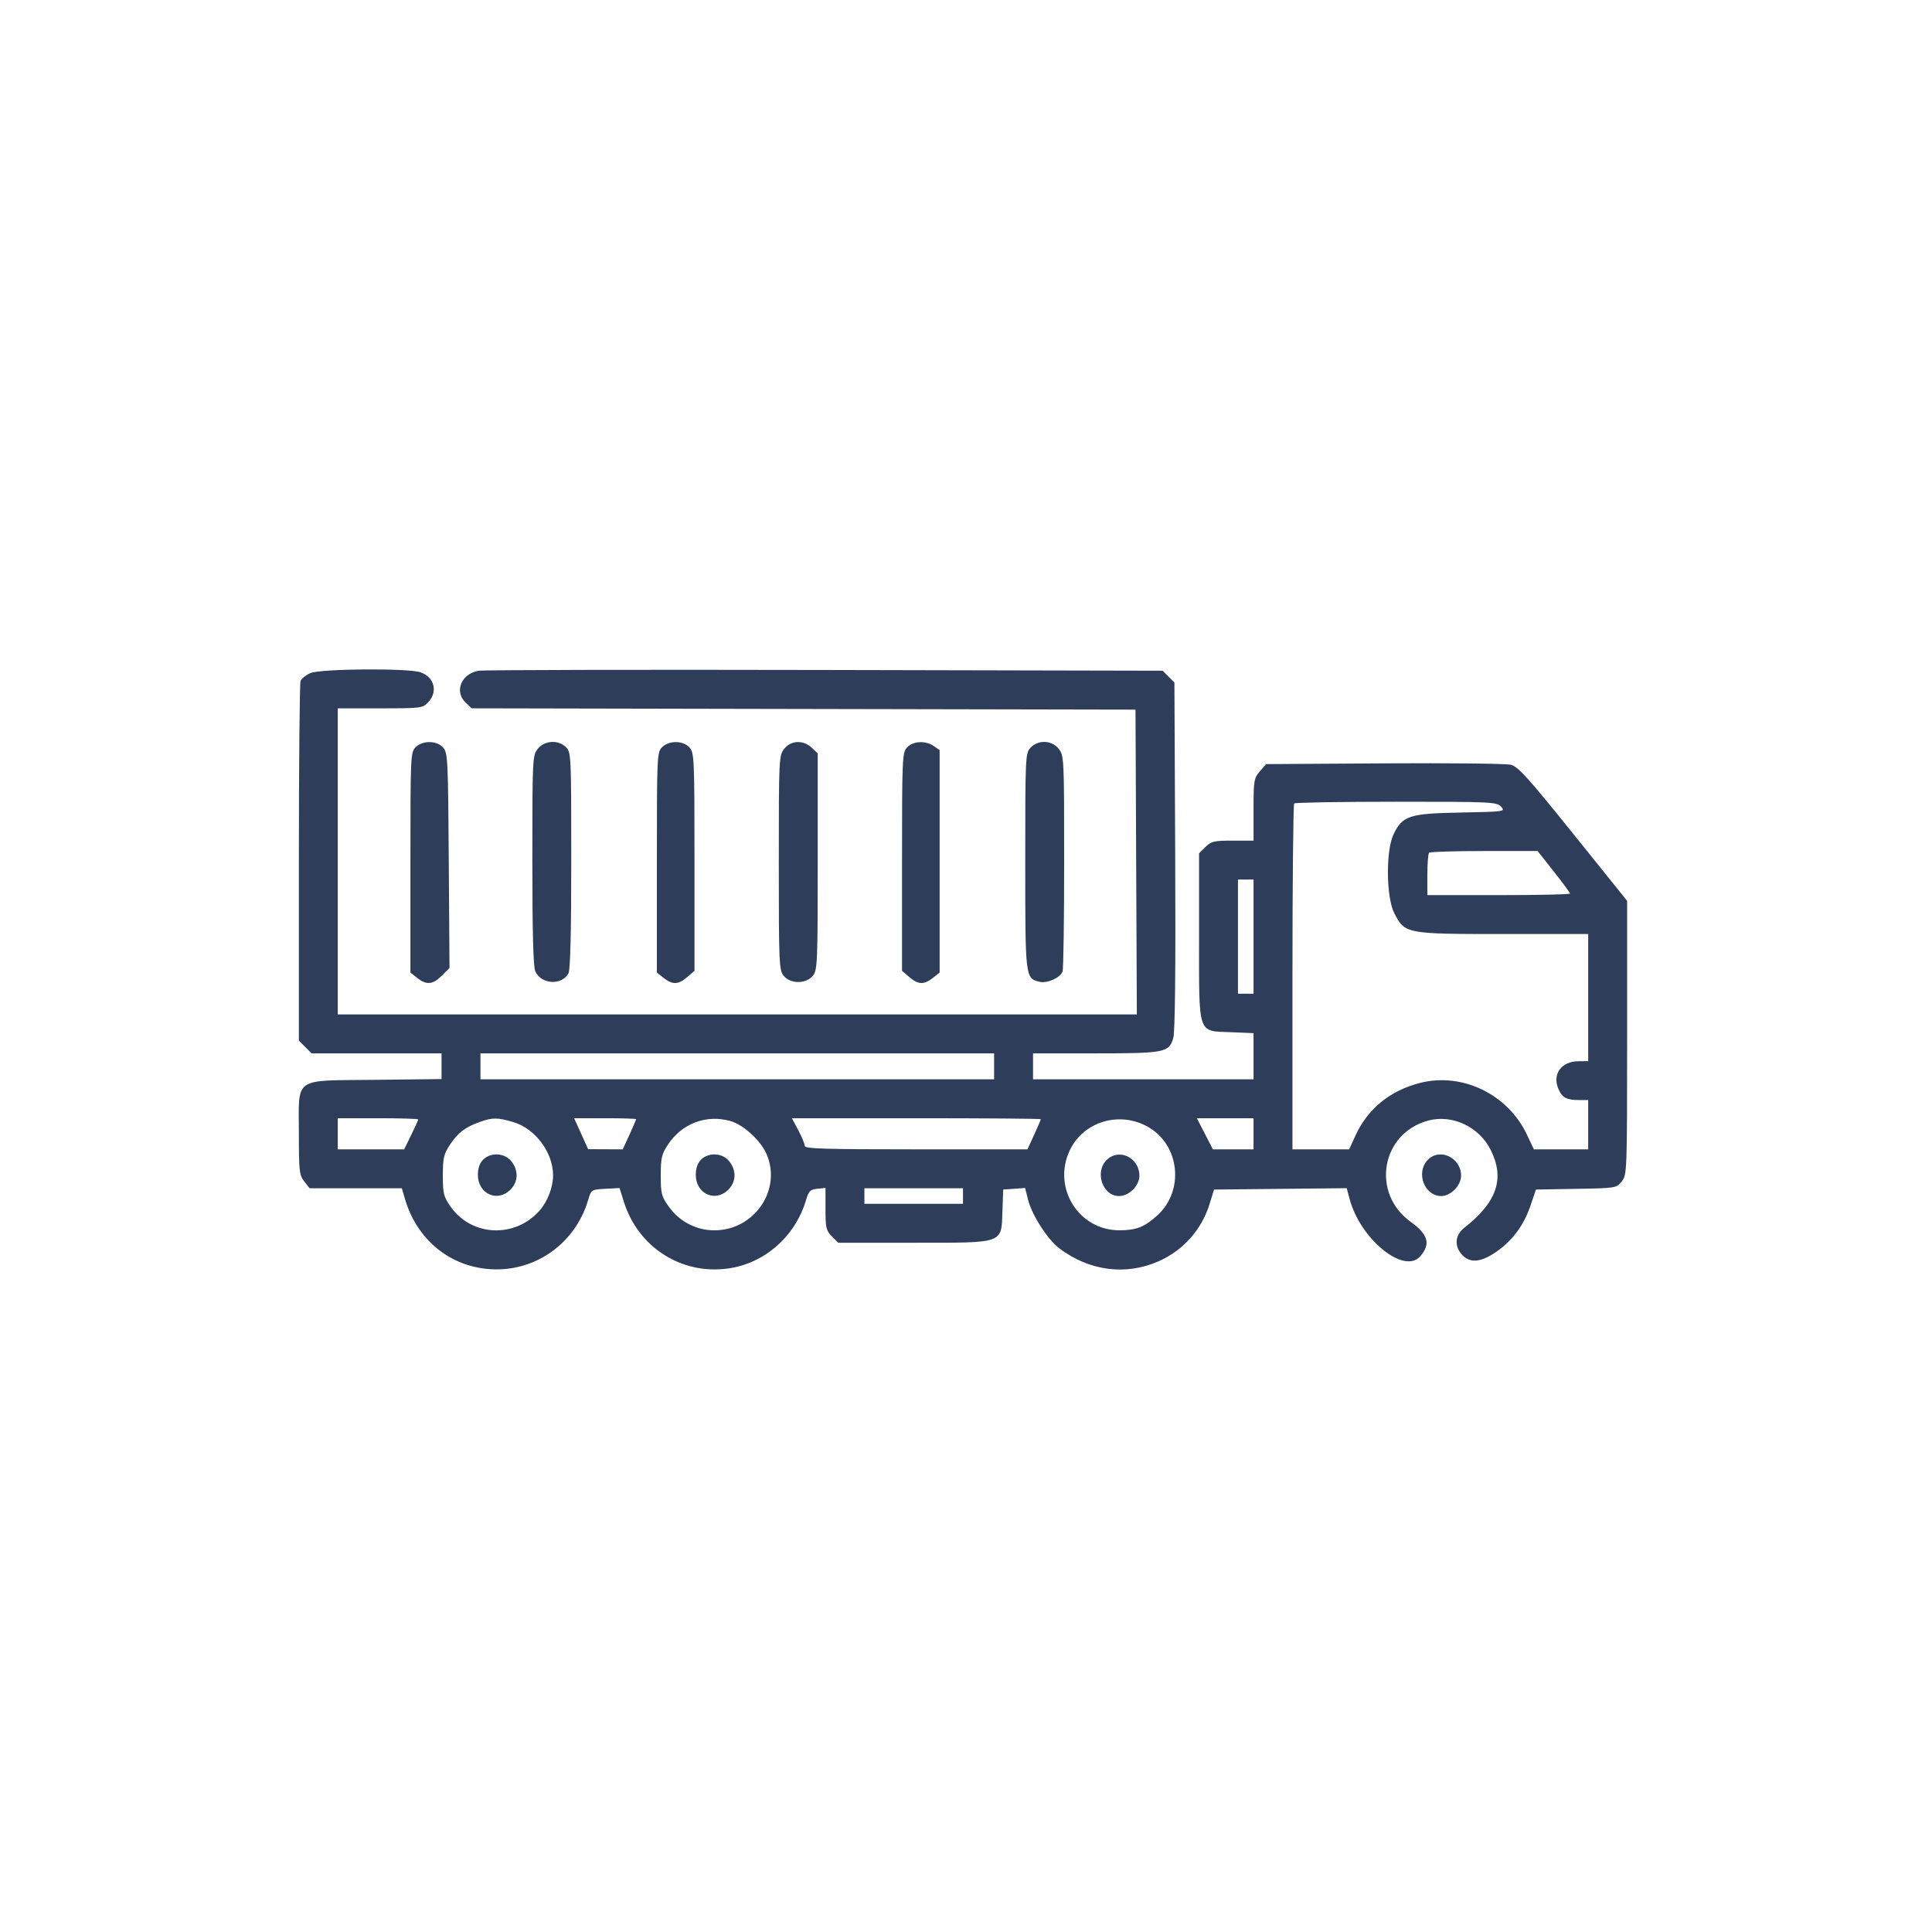 <?xml version="1.0" encoding="UTF-8"?> <svg xmlns="http://www.w3.org/2000/svg" width="283" height="283" viewBox="0 0 283 283" fill="none"> <path fill-rule="evenodd" clip-rule="evenodd" d="M45.451 98.6C44.803 98.882 44.162 99.402 44.026 99.756C43.89 100.11 43.779 112.107 43.779 126.415V152.432L44.712 153.364L45.645 154.297H55.162H64.679V156.179V158.061L54.955 158.174C42.772 158.316 43.779 157.604 43.779 166.068C43.779 171.549 43.846 172.139 44.567 173.056L45.354 174.057H52.106H58.859L59.336 175.672C60.942 181.115 65.164 184.927 70.515 185.766C77.528 186.866 84.103 182.663 86.157 175.767C86.607 174.258 86.623 174.247 88.68 174.136L90.75 174.024L91.392 176.062C93.482 182.691 99.794 186.739 106.6 185.816C111.977 185.086 116.477 181.147 118.076 175.767C118.466 174.458 118.694 174.231 119.724 174.128L120.919 174.009V177.09C120.919 179.855 121.015 180.268 121.852 181.104L122.785 182.037H133.771C147.219 182.037 146.667 182.235 146.839 177.367L146.949 174.247L148.553 174.131L150.158 174.015L150.598 175.764C151.156 177.98 153.451 181.55 155.146 182.838C159.539 186.176 164.904 186.88 169.717 184.751C173.311 183.161 176.014 180.129 177.171 176.389L177.833 174.247L187.55 174.146L197.267 174.044L197.703 175.666C199.284 181.543 205.668 186.717 208.026 184.032C209.6 182.24 209.215 180.828 206.65 178.986C200.786 174.774 202.297 166.004 209.206 164.143C212.73 163.194 216.668 165.047 218.366 168.452C220.452 172.64 219.277 176.098 214.494 179.84C213.246 180.816 213.012 182.284 213.913 183.495C215.086 185.074 216.744 185.041 219.139 183.391C221.565 181.72 223.219 179.481 224.222 176.506L224.985 174.247L230.882 174.143C236.731 174.039 236.786 174.03 237.559 173.047C238.324 172.075 238.34 171.652 238.34 152.005V131.956L230.454 122.146C223.876 113.962 222.362 112.285 221.32 112.023C220.633 111.849 212.282 111.757 202.762 111.818L185.453 111.927L184.536 112.993C183.678 113.992 183.619 114.349 183.619 118.598V123.137H180.562C177.823 123.137 177.408 123.234 176.572 124.07L175.639 125.003V137.138C175.639 151.849 175.353 150.996 180.356 151.201L183.619 151.335V154.716V158.097H167.469H151.319V156.197V154.297H160.421C170.627 154.297 171.244 154.176 171.862 152.05C172.124 151.147 172.219 142.124 172.144 125.332L172.029 99.978L171.164 99.112L170.298 98.247L120.814 98.138C93.597 98.078 70.773 98.129 70.093 98.251C67.55 98.706 66.503 101.319 68.217 102.93L69.095 103.754L117.712 103.851L166.329 103.947L166.427 126.272L166.525 148.597H108.002H49.479V126.177V103.757H55.683C61.676 103.757 61.915 103.728 62.713 102.878C64.181 101.315 63.64 99.192 61.59 98.477C59.794 97.851 46.947 97.948 45.451 98.6ZM60.879 109.457C60.143 110.193 60.119 110.724 60.119 126.339V142.462L61.12 143.25C62.486 144.324 63.395 144.239 64.721 142.914L65.843 141.791L65.736 126.044C65.635 111.175 65.589 110.252 64.905 109.497C63.961 108.453 61.903 108.433 60.879 109.457ZM78.767 109.698C78 110.674 77.979 111.096 77.979 126.021C77.979 136.598 78.112 141.633 78.409 142.284C79.287 144.212 82.3 144.383 83.276 142.561C83.542 142.064 83.679 136.419 83.679 126.012C83.679 110.724 83.655 110.193 82.919 109.457C81.787 108.326 79.754 108.444 78.767 109.698ZM96.979 109.457C96.243 110.193 96.219 110.724 96.219 126.339V142.462L97.221 143.25C98.524 144.275 99.357 144.244 100.663 143.12L101.729 142.203V126.25C101.729 111.095 101.693 110.257 101.005 109.497C100.061 108.453 98.003 108.433 96.979 109.457ZM114.867 109.698C114.099 110.675 114.079 111.092 114.079 126.376C114.079 141.127 114.121 142.105 114.79 142.931C115.778 144.151 118.08 144.151 119.068 142.931C119.737 142.105 119.779 141.123 119.779 126.202V110.35L118.9 109.523C117.655 108.354 115.863 108.432 114.867 109.698ZM132.853 109.497C132.165 110.257 132.129 111.095 132.129 126.25V142.203L133.196 143.12C134.502 144.244 135.335 144.275 136.638 143.25L137.639 142.462V126.171V109.88L136.795 109.289C135.585 108.441 133.72 108.54 132.853 109.497ZM150.954 109.529C150.2 110.338 150.179 110.785 150.179 126.164C150.179 143.309 150.177 143.288 152.264 143.812C153.371 144.09 155.287 143.238 155.643 142.31C155.773 141.972 155.879 134.721 155.879 126.197C155.879 111.094 155.859 110.674 155.092 109.698C154.074 108.405 152.077 108.323 150.954 109.529ZM219.881 118.165C220.527 118.88 220.416 118.896 213.954 119.02C206.41 119.166 205.452 119.476 204.131 122.204C202.981 124.58 203.042 131.439 204.234 133.764C205.786 136.789 205.935 136.817 220.188 136.817H232.639V146.127V155.437L231.214 155.449C228.711 155.471 227.358 157.322 228.266 159.482C228.817 160.79 229.461 161.137 231.341 161.137H232.639V164.747V168.357H228.661H224.682L223.652 166.181C220.878 160.317 214.258 157.085 208.121 158.6C203.669 159.698 200.364 162.371 198.545 166.345L197.624 168.357H193.472H189.319V143.151C189.319 129.287 189.433 117.83 189.573 117.691C189.712 117.551 196.44 117.437 204.524 117.437C218.525 117.437 219.253 117.472 219.881 118.165ZM227.604 127.664C228.911 129.317 229.979 130.77 229.979 130.893C229.979 131.017 225.277 131.117 219.529 131.117H209.079V128.141C209.079 126.503 209.193 125.05 209.333 124.911C209.472 124.771 213.106 124.658 217.408 124.658L225.229 124.659L227.604 127.664ZM183.619 137.197V145.557H182.479H181.339V137.197V128.837H182.479H183.619V137.197ZM145.619 156.197V158.097H107.999H70.379V156.197V154.297H107.999H145.619V156.197ZM61.259 163.979C61.259 164.079 60.796 165.105 60.23 166.259L59.201 168.357H54.34H49.479V166.077V163.797H55.369C58.609 163.797 61.259 163.879 61.259 163.979ZM75.202 164.368C78.408 165.32 81.015 168.813 81.015 172.157C81.015 173.909 80.228 175.967 79.039 177.32C75.447 181.411 69.09 181.138 66.013 176.759C64.98 175.29 64.869 174.847 64.869 172.192C64.869 169.621 65 169.053 65.913 167.674C67.069 165.928 68.156 165.099 70.288 164.338C72.142 163.676 72.888 163.681 75.202 164.368ZM93.179 163.941C93.179 164.021 92.739 165.047 92.201 166.221L91.223 168.357L88.686 168.345L86.149 168.332L85.125 166.065L84.101 163.797H88.64C91.137 163.797 93.179 163.862 93.179 163.941ZM106.981 164.205C108.836 164.72 111.34 166.973 112.23 168.927C114.604 174.14 110.596 180.166 104.72 180.219C102.049 180.243 99.575 178.978 97.983 176.775C96.89 175.262 96.789 174.874 96.789 172.187C96.789 169.622 96.921 169.053 97.833 167.674C99.896 164.557 103.427 163.218 106.981 164.205ZM152.459 163.941C152.459 164.021 152.019 165.047 151.482 166.221L150.503 168.357H134.192C120.744 168.357 117.879 168.267 117.879 167.844C117.879 167.562 117.457 166.536 116.94 165.564L116.001 163.797H134.23C144.256 163.797 152.459 163.862 152.459 163.941ZM168.258 165.124C172.843 167.811 173.49 174.451 169.517 178.04C167.644 179.733 166.49 180.191 164.049 180.214C158.04 180.27 154.106 174.021 156.69 168.523C158.701 164.245 164.068 162.668 168.258 165.124ZM183.619 166.077V168.357H180.643H177.666L176.49 166.077L175.314 163.797H179.467H183.619V166.077ZM70.759 169.877C70.264 170.372 69.999 171.144 69.999 172.091C69.999 174.874 72.855 176.176 74.766 174.264C75.92 173.111 75.978 171.474 74.911 170.119C73.924 168.864 71.891 168.746 70.759 169.877ZM102.679 169.877C102.184 170.372 101.919 171.144 101.919 172.091C101.919 174.874 104.775 176.176 106.686 174.264C107.84 173.111 107.898 171.474 106.831 170.119C105.845 168.864 103.811 168.746 102.679 169.877ZM162.025 169.997C160.336 171.795 161.566 175.197 163.904 175.197C165.384 175.197 166.899 173.694 166.899 172.226C166.899 169.509 163.811 168.096 162.025 169.997ZM209.094 169.949C207.363 171.807 208.669 175.197 211.116 175.197C212.502 175.197 214.019 173.645 214.019 172.226C214.019 169.534 210.847 168.068 209.094 169.949ZM141.059 175.197V176.337H133.839H126.619V175.197V174.057H133.839H141.059V175.197Z" fill="#2E3D59"></path> </svg> 